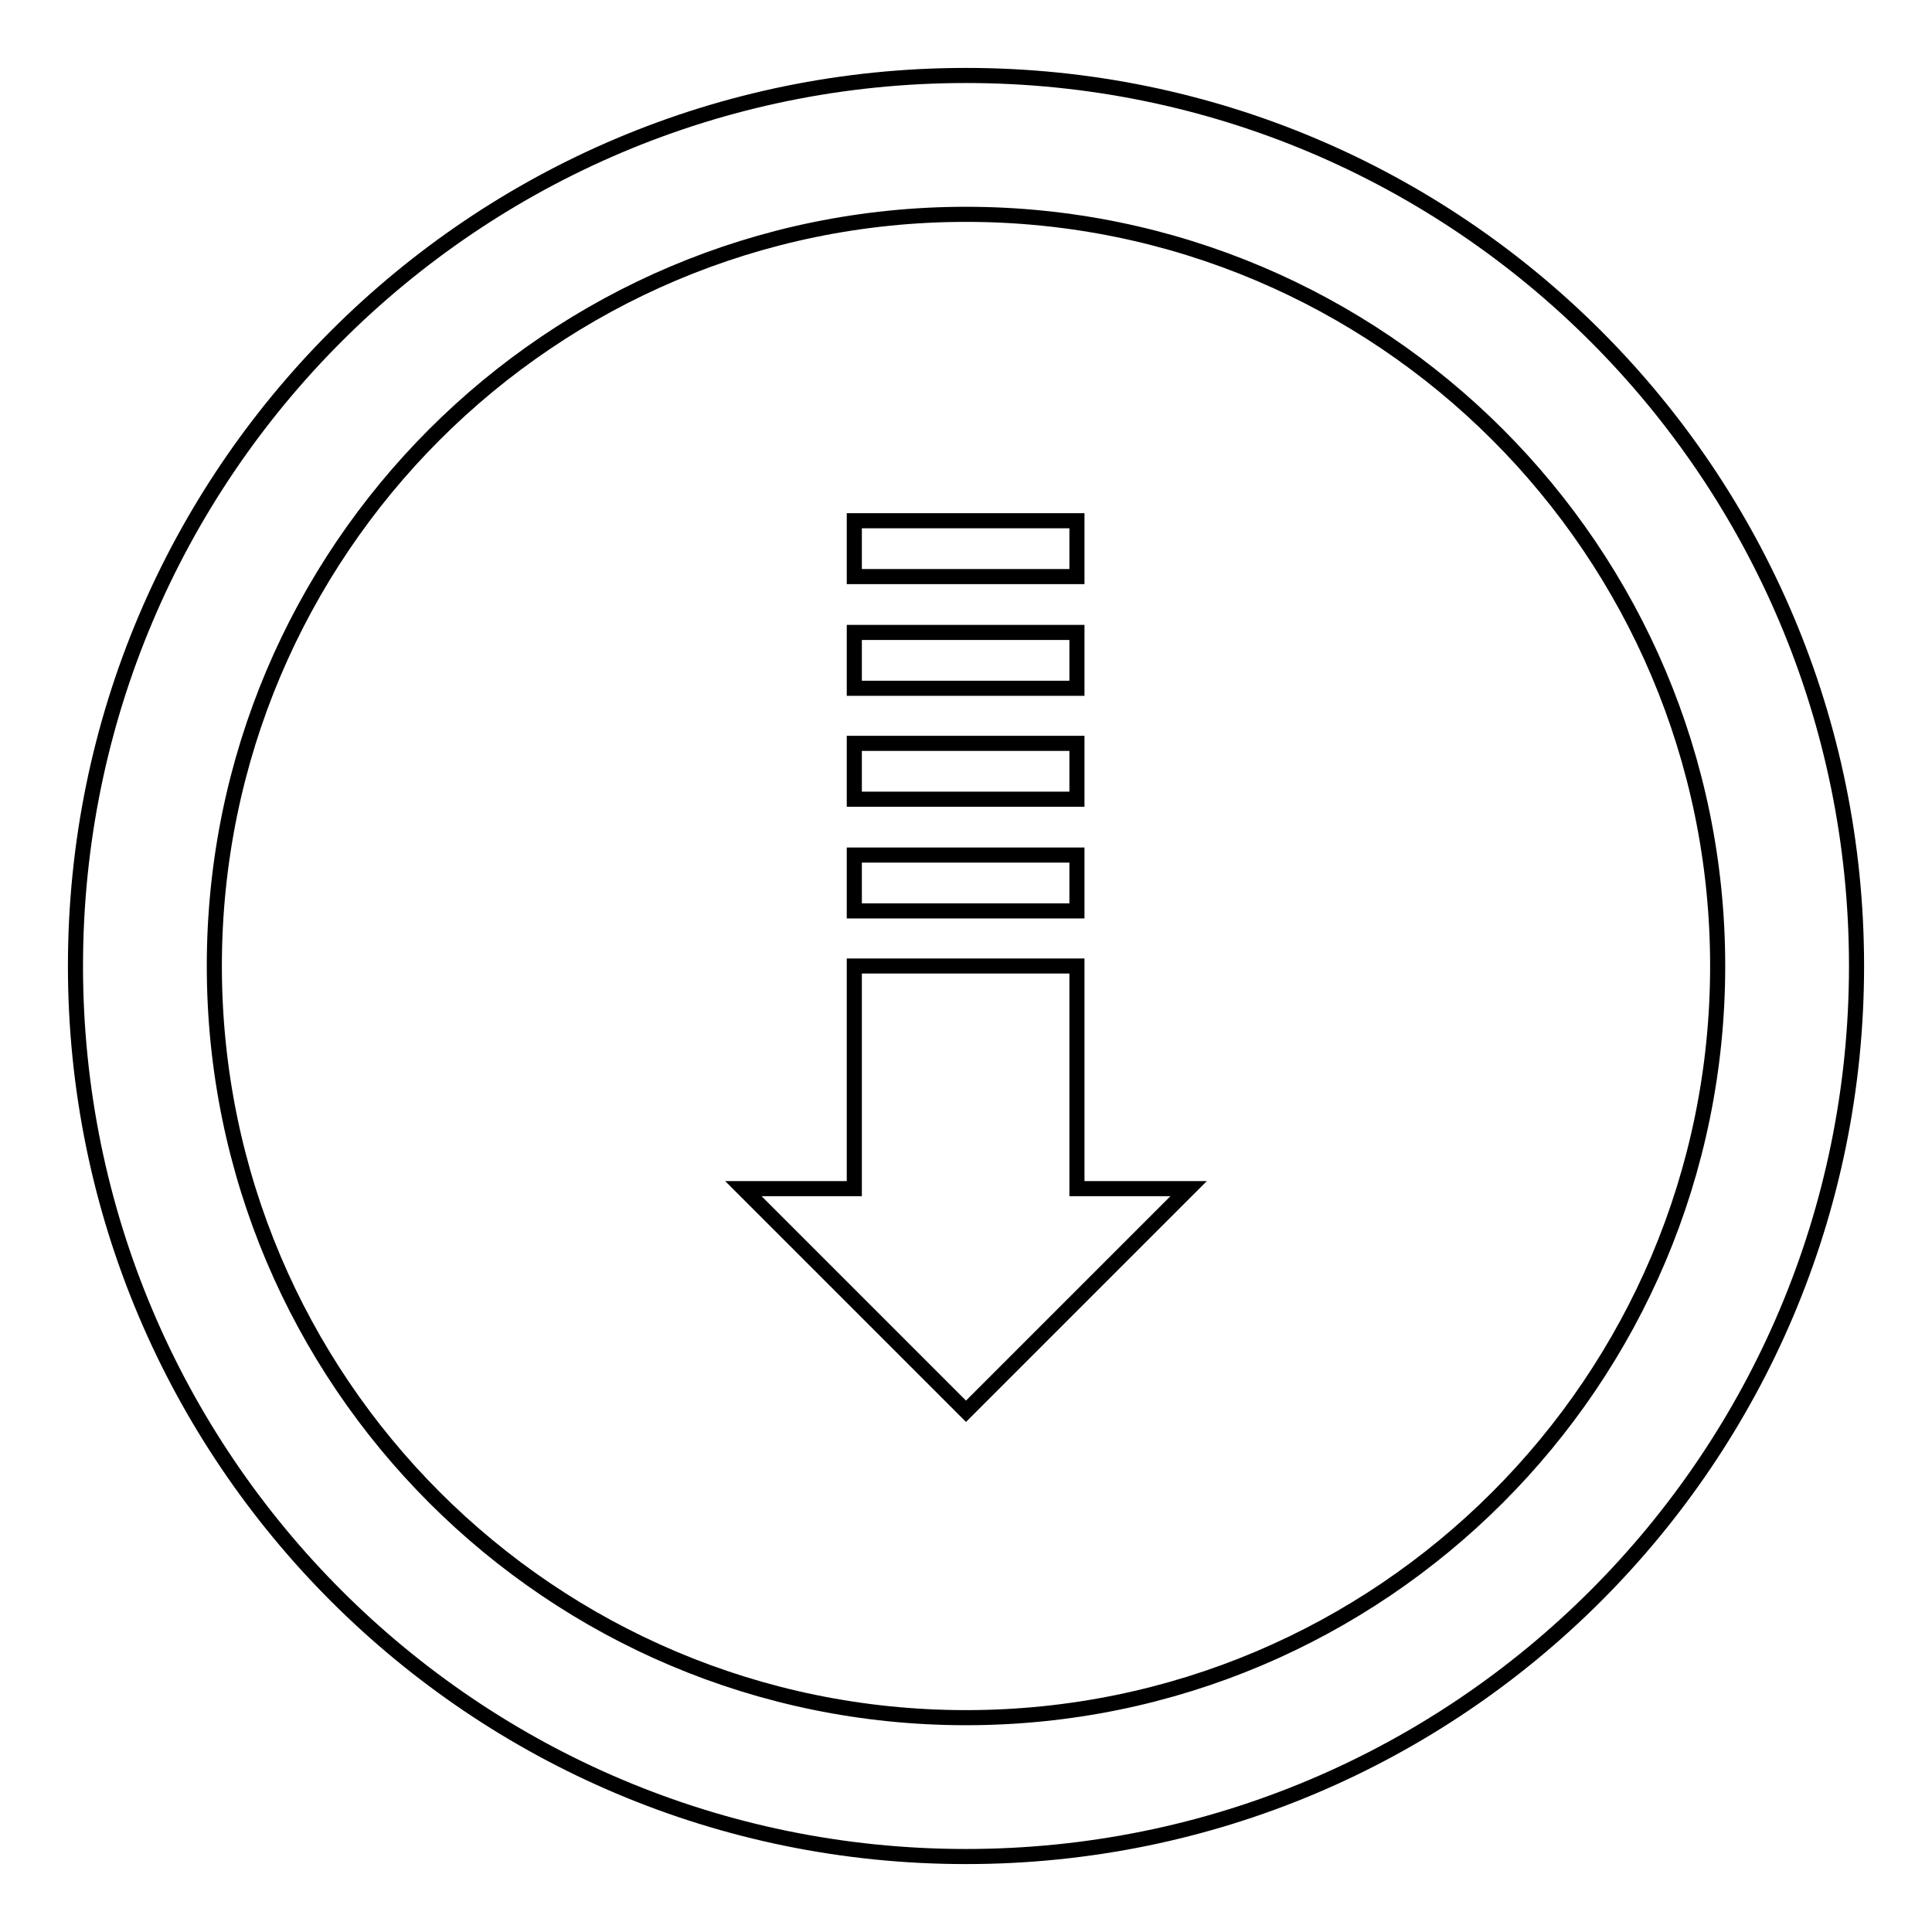 <?xml version="1.0" encoding="utf-8"?>
<!-- Svg Vector Icons : http://www.onlinewebfonts.com/icon -->
<!DOCTYPE svg PUBLIC "-//W3C//DTD SVG 1.1//EN" "http://www.w3.org/Graphics/SVG/1.1/DTD/svg11.dtd">
<svg version="1.1" xmlns="http://www.w3.org/2000/svg" xmlns:xlink="http://www.w3.org/1999/xlink" x="0px" y="0px" viewBox="0 0 256 256" enable-background="new 0 0 256 256" xml:space="preserve">
<g> <path stroke-width="2" fill-opacity="0" stroke="#000000"  d="M10,128c0,65.2,52.8,118,118,118c65.2,0,118-52.8,118-118c0-65.2-52.8-118-118-118C62.8,10,10,62.8,10,128z  M227.6,128c0,55-44.6,99.6-99.6,99.6S28.4,183,28.4,128S73,28.4,128,28.4S227.6,73,227.6,128z M113.2,69h29.5v7.4h-29.5V69z  M113.2,83.8h29.5v7.4h-29.5V83.8z M113.2,98.5h29.5v7.4h-29.5V98.5z M98.5,157.5L128,187l29.5-29.5h-14.8V128h-29.5v29.5H98.5z  M113.2,113.3h29.5v7.4h-29.5V113.3z"/></g>
</svg>